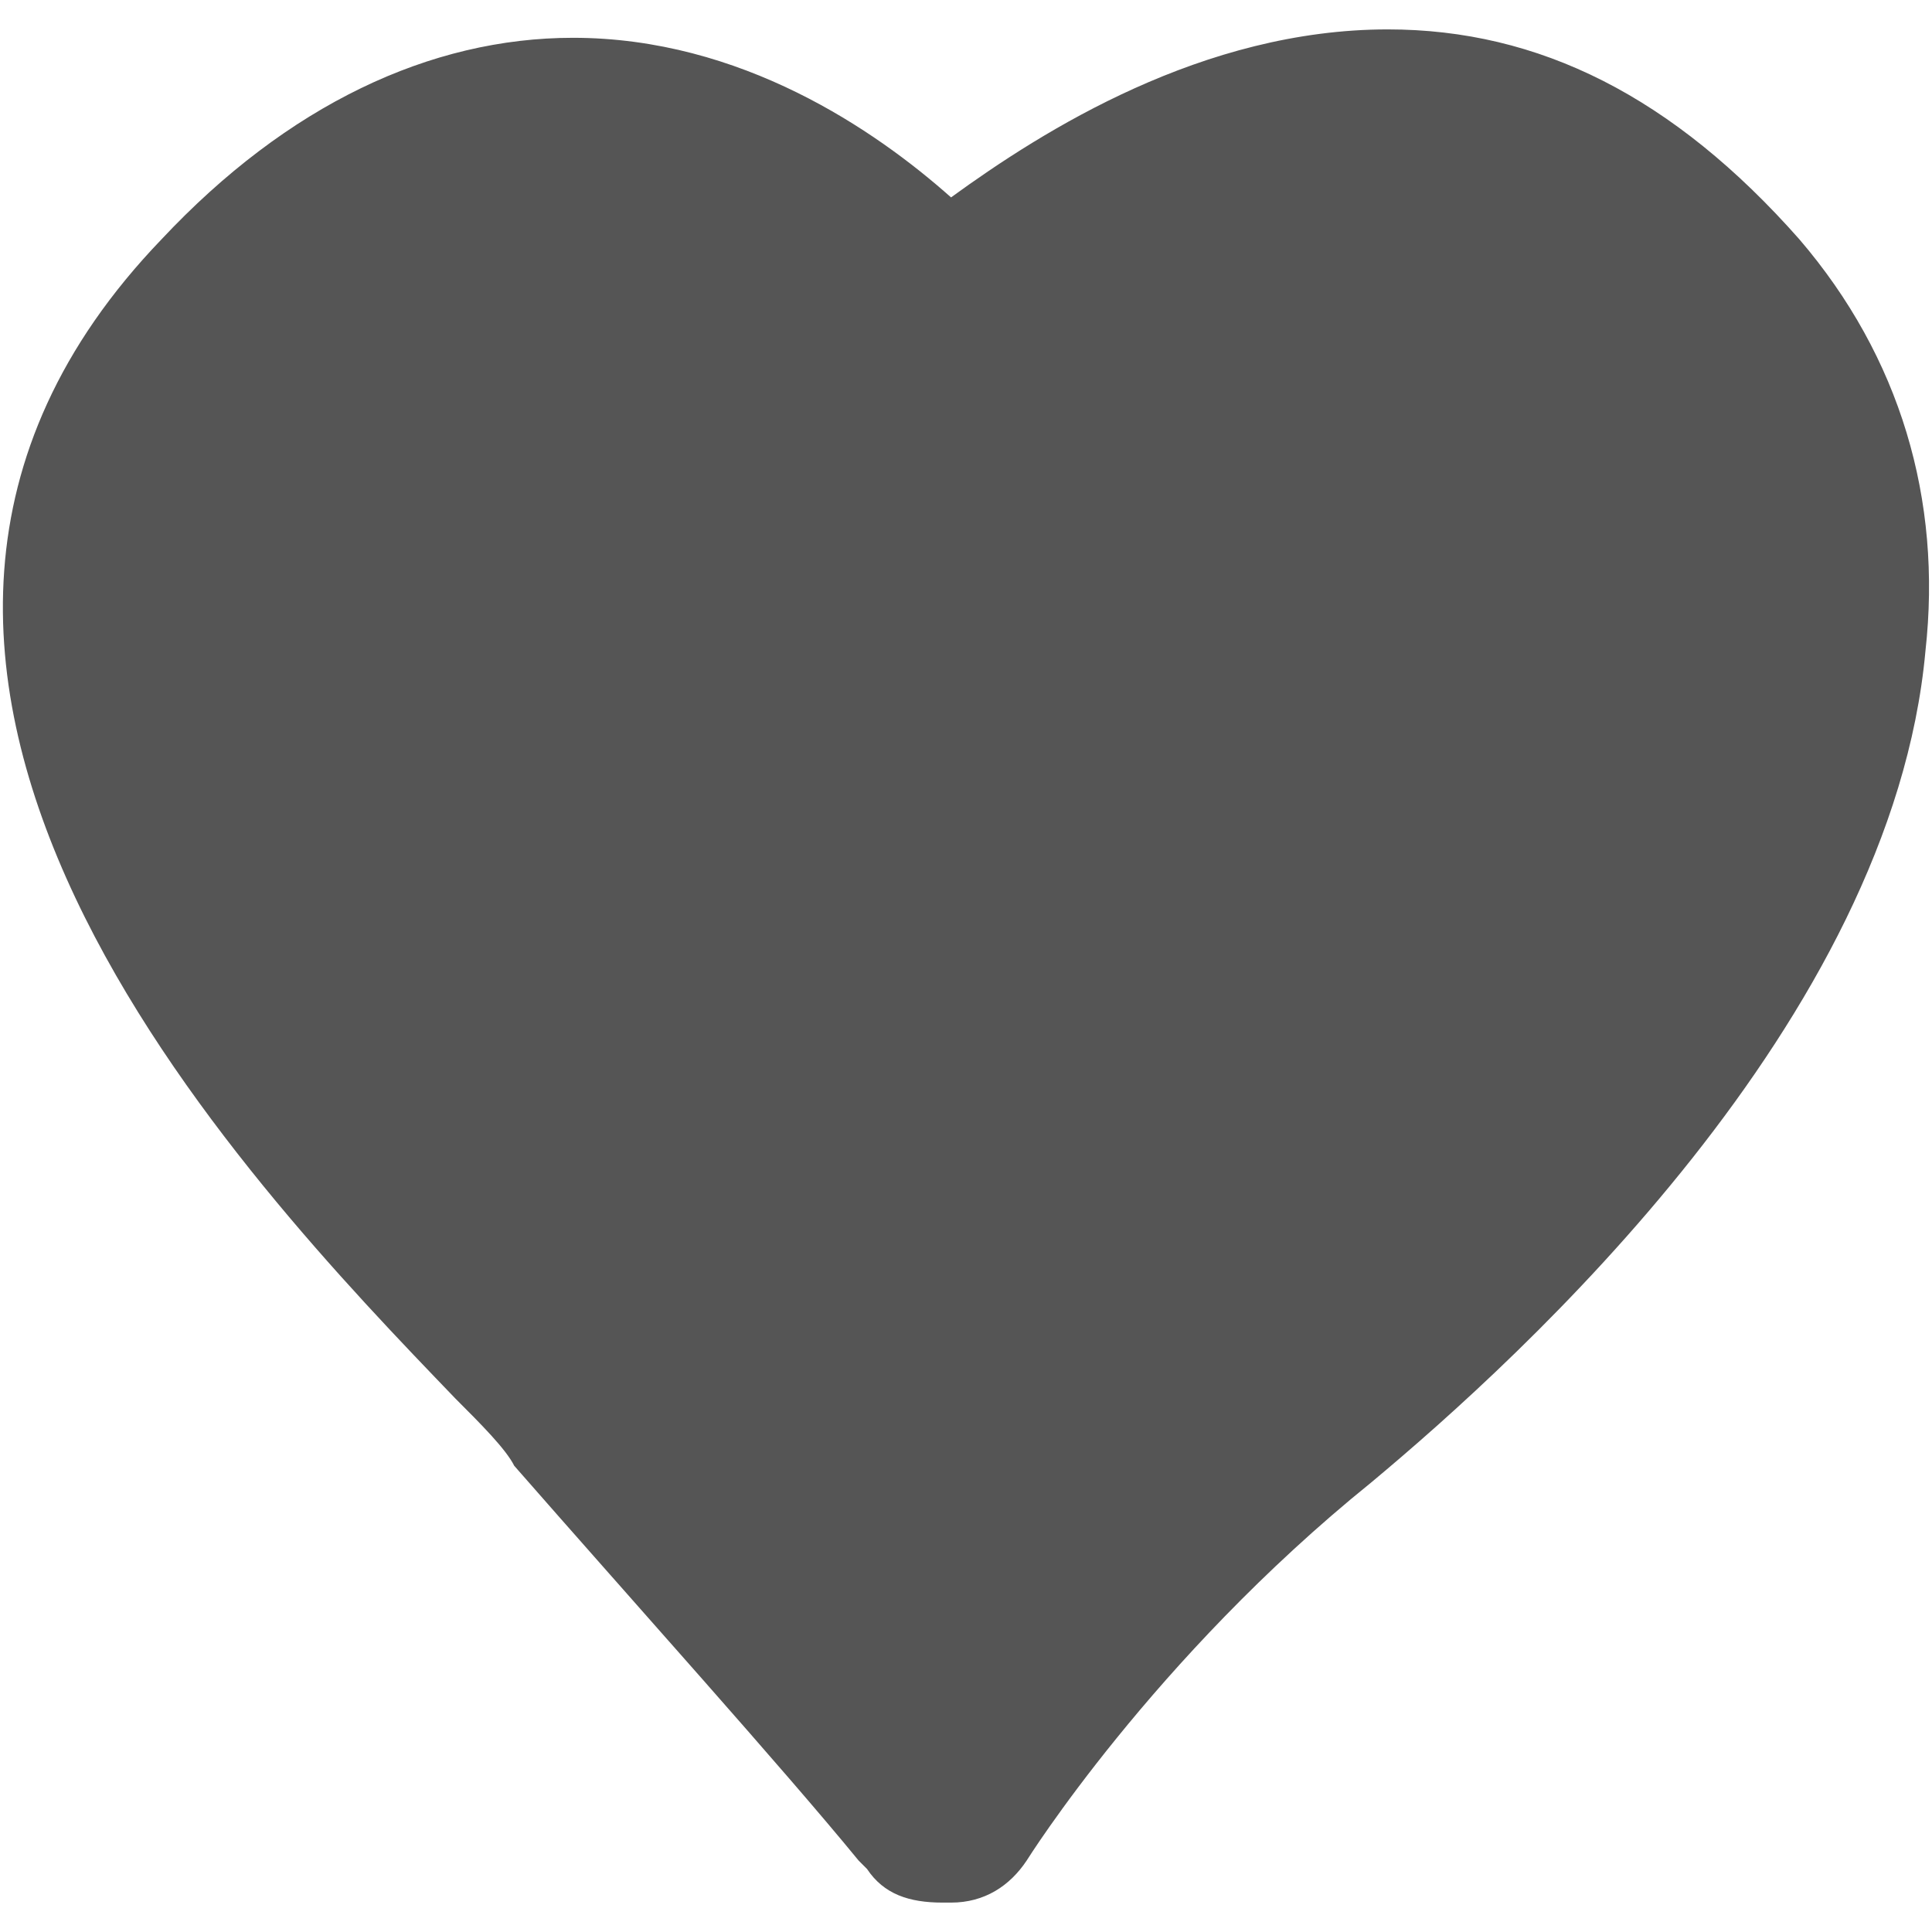 <svg xmlns="http://www.w3.org/2000/svg" width="23" height="23" fill="#555"><path d="M16.522.35c-2.2 0-4.1 1.2-5.2 2-.9-.8-2.5-1.9-4.5-1.9-1.7 0-3.4.8-4.9 2.4-4.9 5.1 1 11.2 3.5 13.8.3.3.6.6.7.8 1.4 1.6 3.2 3.6 4.1 4.7l.1.1c.2.3.5.4.9.4h.1c.4 0 .7-.2.9-.5 0 0 1.5-2.4 4.1-4.5 1.8-1.5 6.2-5.5 6.6-9.9.2-1.8-.3-3.5-1.5-4.9-1.5-1.7-3.1-2.5-4.9-2.5z"/></svg>